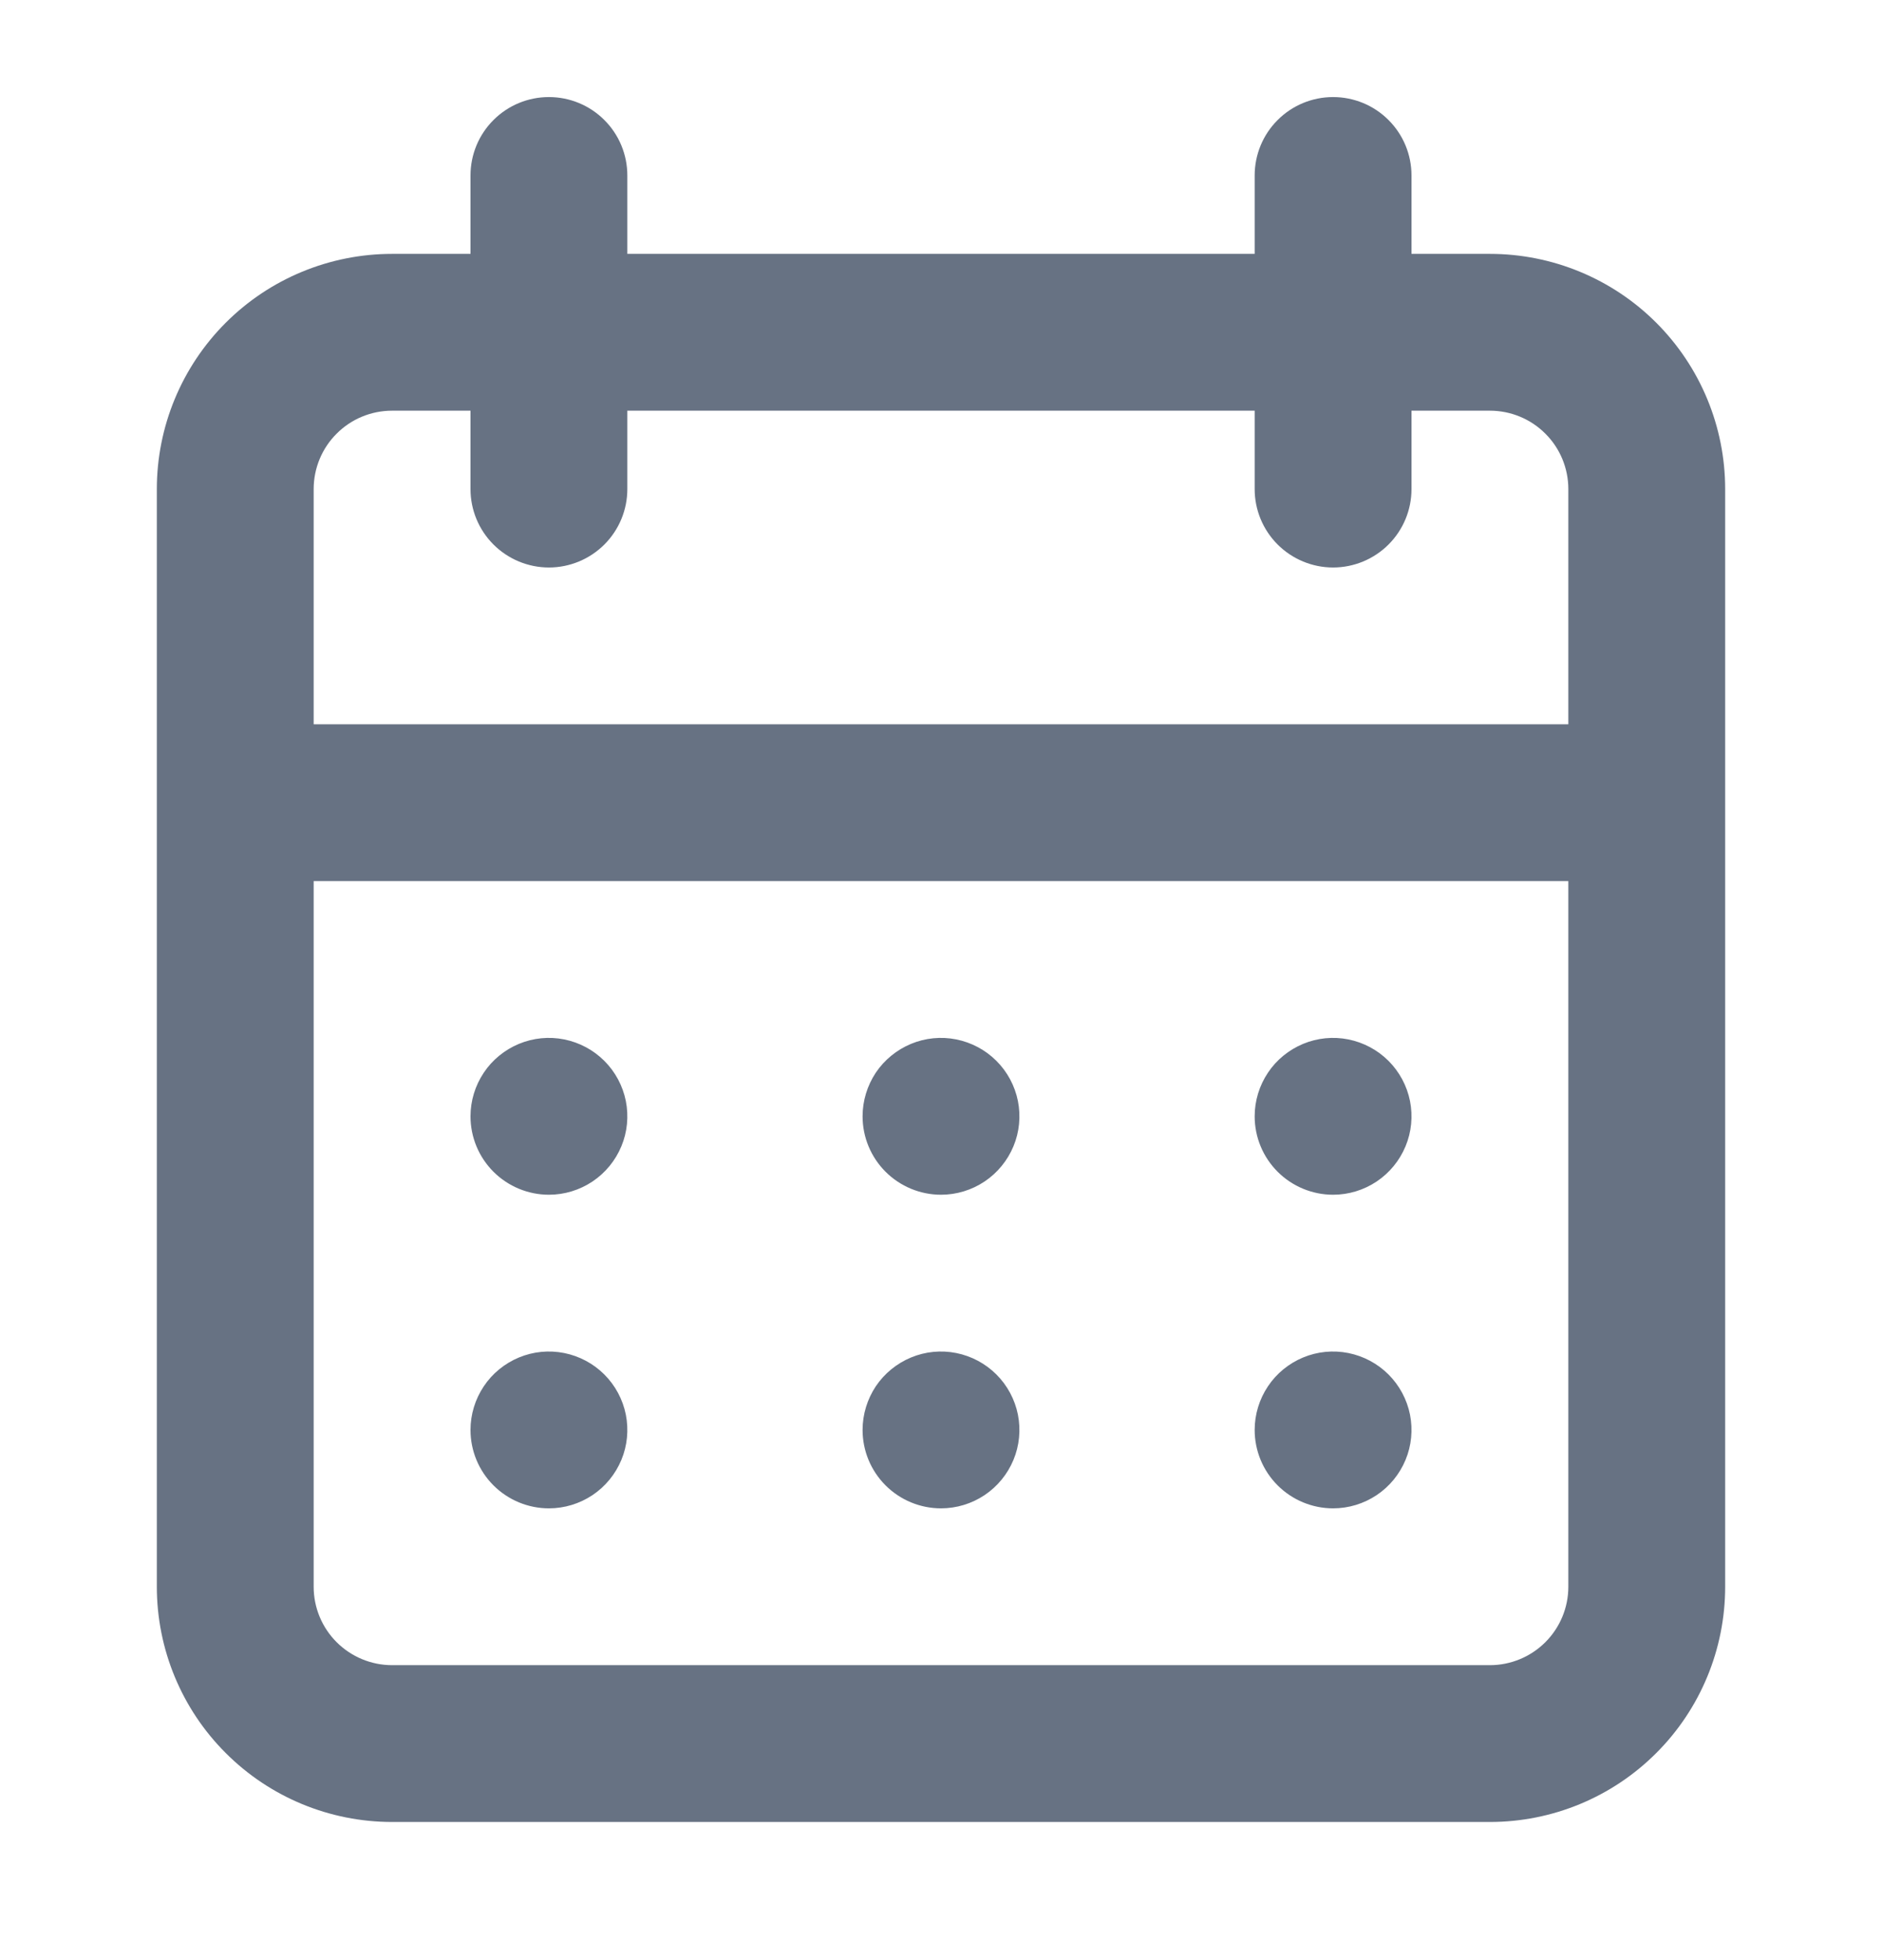 <svg width="24" height="25" viewBox="0 0 24 25" fill="none" xmlns="http://www.w3.org/2000/svg">
<path d="M12 19.238C12.198 19.238 12.391 19.179 12.556 19.069C12.72 18.959 12.848 18.803 12.924 18.62C13 18.438 13.019 18.237 12.981 18.043C12.942 17.849 12.847 17.671 12.707 17.531C12.567 17.391 12.389 17.296 12.195 17.257C12.001 17.218 11.8 17.238 11.617 17.314C11.435 17.39 11.278 17.518 11.168 17.682C11.059 17.847 11 18.04 11 18.238C11 18.503 11.105 18.757 11.293 18.945C11.48 19.132 11.735 19.238 12 19.238ZM17 19.238C17.198 19.238 17.391 19.179 17.556 19.069C17.72 18.959 17.848 18.803 17.924 18.62C18 18.438 18.019 18.237 17.981 18.043C17.942 17.849 17.847 17.671 17.707 17.531C17.567 17.391 17.389 17.296 17.195 17.257C17.001 17.218 16.8 17.238 16.617 17.314C16.435 17.39 16.278 17.518 16.169 17.682C16.059 17.847 16 18.04 16 18.238C16 18.503 16.105 18.757 16.293 18.945C16.48 19.132 16.735 19.238 17 19.238ZM17 15.238C17.198 15.238 17.391 15.179 17.556 15.069C17.72 14.959 17.848 14.803 17.924 14.62C18 14.438 18.019 14.237 17.981 14.043C17.942 13.849 17.847 13.671 17.707 13.531C17.567 13.391 17.389 13.296 17.195 13.257C17.001 13.218 16.8 13.238 16.617 13.314C16.435 13.39 16.278 13.518 16.169 13.682C16.059 13.847 16 14.04 16 14.238C16 14.503 16.105 14.757 16.293 14.945C16.48 15.132 16.735 15.238 17 15.238ZM12 15.238C12.198 15.238 12.391 15.179 12.556 15.069C12.72 14.959 12.848 14.803 12.924 14.62C13 14.438 13.019 14.237 12.981 14.043C12.942 13.849 12.847 13.671 12.707 13.531C12.567 13.391 12.389 13.296 12.195 13.257C12.001 13.218 11.8 13.238 11.617 13.314C11.435 13.39 11.278 13.518 11.168 13.682C11.059 13.847 11 14.04 11 14.238C11 14.503 11.105 14.757 11.293 14.945C11.48 15.132 11.735 15.238 12 15.238ZM19 3.238H18V2.238C18 1.973 17.895 1.718 17.707 1.531C17.52 1.343 17.265 1.238 17 1.238C16.735 1.238 16.48 1.343 16.293 1.531C16.105 1.718 16 1.973 16 2.238V3.238H8V2.238C8 1.973 7.895 1.718 7.707 1.531C7.52 1.343 7.265 1.238 7 1.238C6.735 1.238 6.48 1.343 6.293 1.531C6.105 1.718 6 1.973 6 2.238V3.238H5C4.204 3.238 3.441 3.554 2.879 4.116C2.316 4.679 2 5.442 2 6.238V20.238C2 21.033 2.316 21.797 2.879 22.359C3.441 22.922 4.204 23.238 5 23.238H19C19.796 23.238 20.559 22.922 21.121 22.359C21.684 21.797 22 21.033 22 20.238V6.238C22 5.442 21.684 4.679 21.121 4.116C20.559 3.554 19.796 3.238 19 3.238ZM20 20.238C20 20.503 19.895 20.757 19.707 20.945C19.52 21.132 19.265 21.238 19 21.238H5C4.735 21.238 4.48 21.132 4.293 20.945C4.105 20.757 4 20.503 4 20.238V11.238H20V20.238ZM20 9.238H4V6.238C4 5.973 4.105 5.718 4.293 5.531C4.48 5.343 4.735 5.238 5 5.238H6V6.238C6 6.503 6.105 6.757 6.293 6.945C6.48 7.132 6.735 7.238 7 7.238C7.265 7.238 7.52 7.132 7.707 6.945C7.895 6.757 8 6.503 8 6.238V5.238H16V6.238C16 6.503 16.105 6.757 16.293 6.945C16.48 7.132 16.735 7.238 17 7.238C17.265 7.238 17.52 7.132 17.707 6.945C17.895 6.757 18 6.503 18 6.238V5.238H19C19.265 5.238 19.52 5.343 19.707 5.531C19.895 5.718 20 5.973 20 6.238V9.238ZM7 15.238C7.198 15.238 7.391 15.179 7.556 15.069C7.72 14.959 7.848 14.803 7.924 14.62C8 14.438 8.019 14.237 7.981 14.043C7.942 13.849 7.847 13.671 7.707 13.531C7.567 13.391 7.389 13.296 7.195 13.257C7.001 13.218 6.8 13.238 6.617 13.314C6.435 13.39 6.278 13.518 6.169 13.682C6.059 13.847 6 14.04 6 14.238C6 14.503 6.105 14.757 6.293 14.945C6.48 15.132 6.735 15.238 7 15.238ZM7 19.238C7.198 19.238 7.391 19.179 7.556 19.069C7.72 18.959 7.848 18.803 7.924 18.62C8 18.438 8.019 18.237 7.981 18.043C7.942 17.849 7.847 17.671 7.707 17.531C7.567 17.391 7.389 17.296 7.195 17.257C7.001 17.218 6.8 17.238 6.617 17.314C6.435 17.39 6.278 17.518 6.169 17.682C6.059 17.847 6 18.04 6 18.238C6 18.503 6.105 18.757 6.293 18.945C6.48 19.132 6.735 19.238 7 19.238Z" fill="#677283"/>
</svg>
